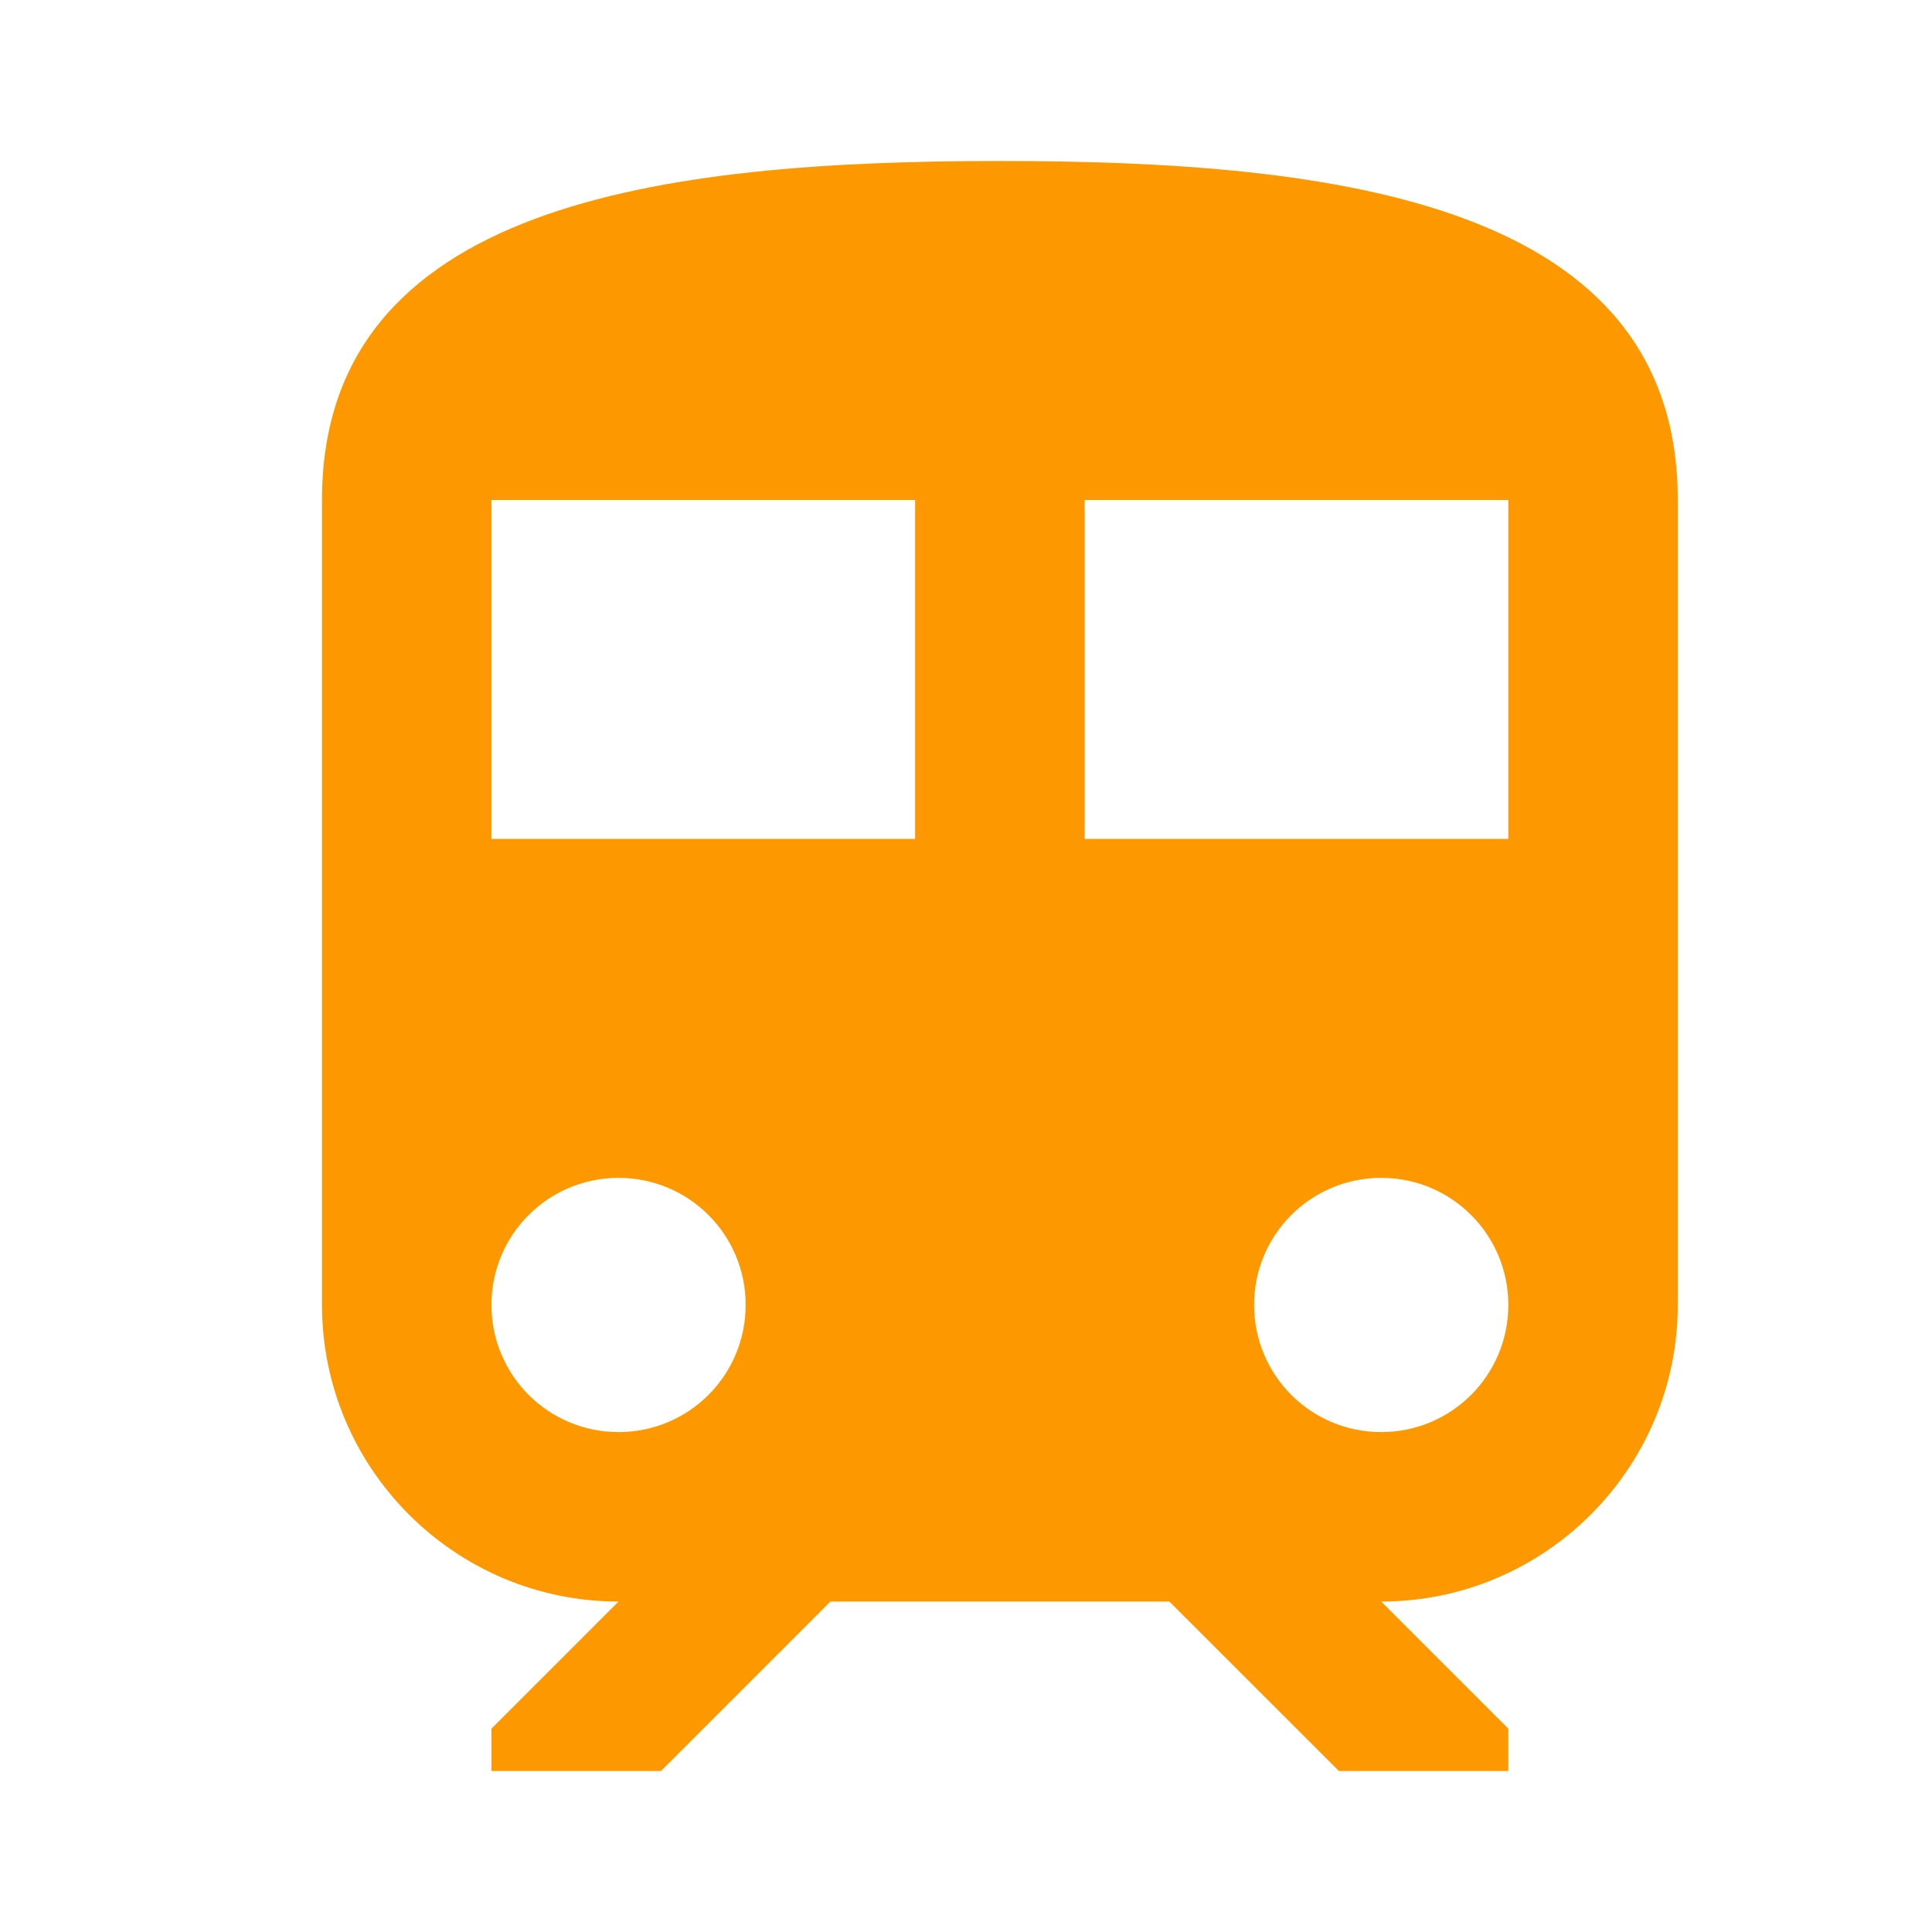 <svg width="24" height="24" viewBox="0 0 24 24" fill="none" xmlns="http://www.w3.org/2000/svg">
<path d="M12.421 2C8.211 2 4 2.526 4 6.211V16.21C4 18.242 5.653 19.895 7.684 19.895L6.105 21.474V22H8.211L10.316 19.895H14.526L16.632 22H18.737V21.474L17.158 19.895C19.189 19.895 20.842 18.242 20.842 16.21V6.211C20.842 2.526 16.632 2 12.421 2ZM7.684 17.79C6.811 17.79 6.105 17.084 6.105 16.21C6.105 15.337 6.811 14.632 7.684 14.632C8.558 14.632 9.263 15.337 9.263 16.21C9.263 17.084 8.558 17.79 7.684 17.79ZM11.368 10.421H6.105V6.211H11.368V10.421ZM17.158 17.79C16.284 17.79 15.579 17.084 15.579 16.21C15.579 15.337 16.284 14.632 17.158 14.632C18.032 14.632 18.737 15.337 18.737 16.21C18.737 17.084 18.032 17.79 17.158 17.79ZM18.737 10.421H13.474V6.211H18.737V10.421Z" fill="#FE9800"/>
</svg>
